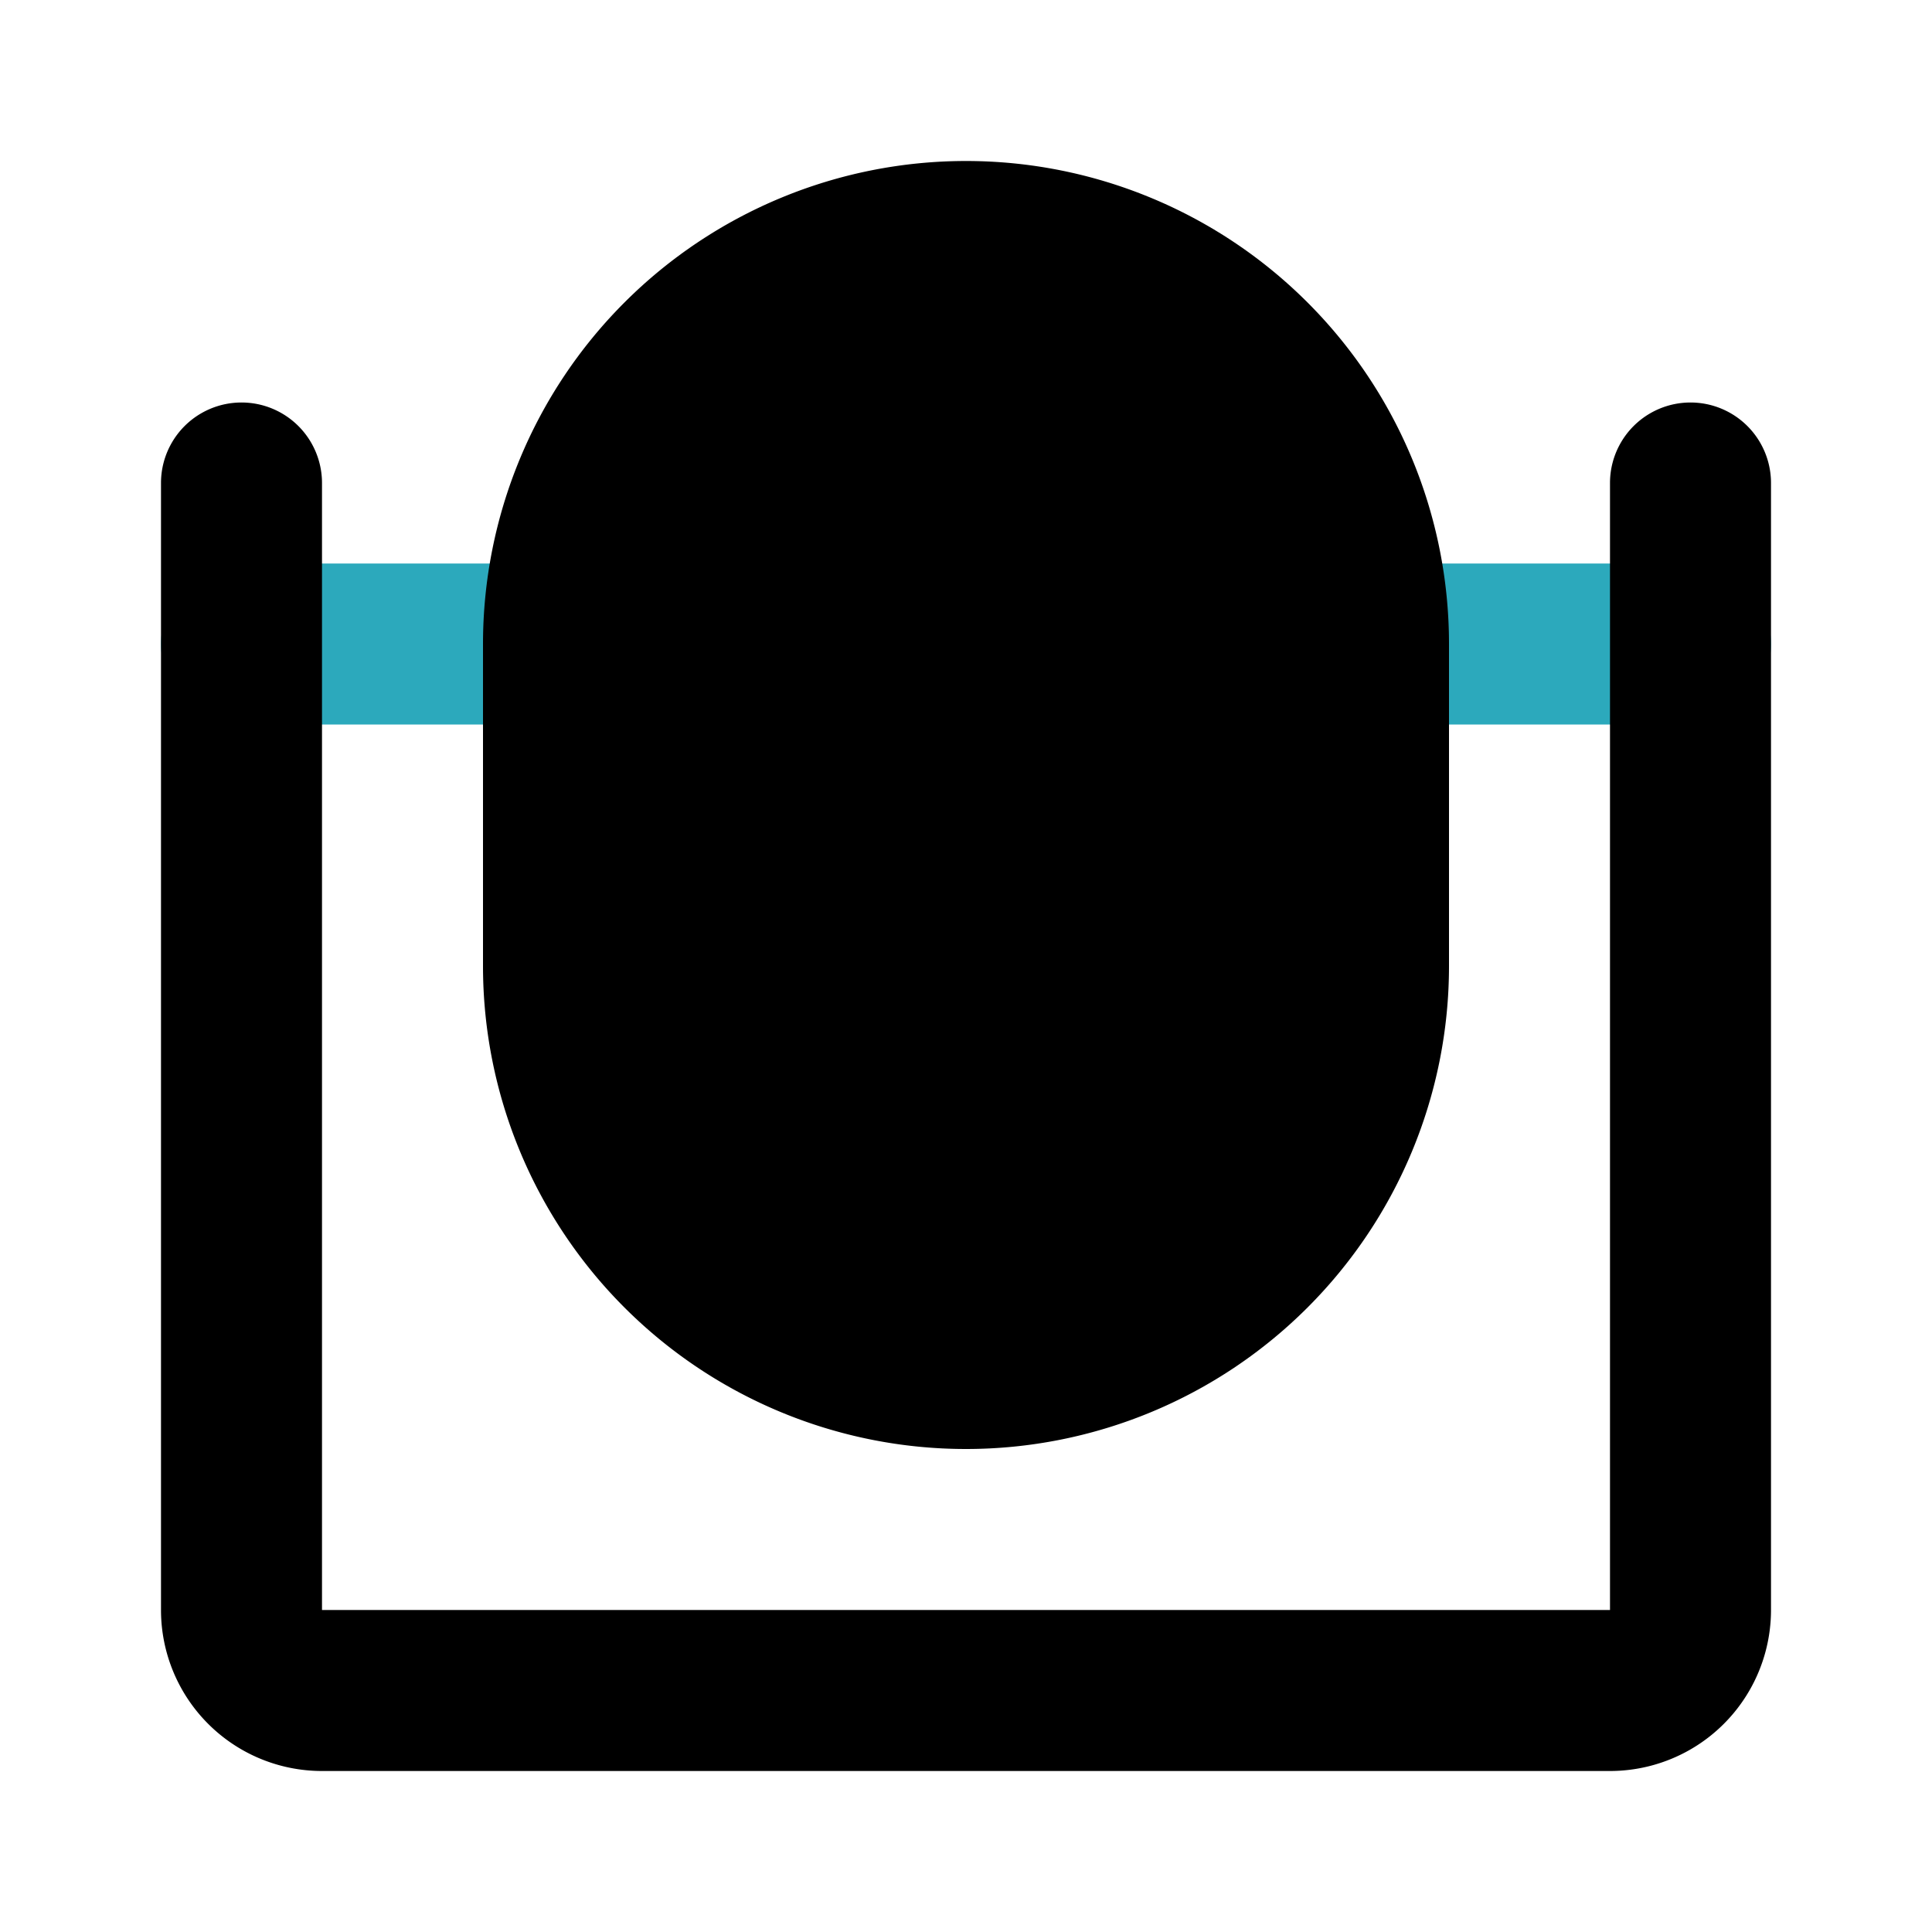 <?xml version="1.0" encoding="utf-8"?><!-- Скачано с сайта svg4.ru / Downloaded from svg4.ru -->
<svg fill="#000000" width="800px" height="800px" viewBox="0 0 24 24" id="mirror-4" data-name="Flat Color" xmlns="http://www.w3.org/2000/svg" class="icon flat-color"><path id="secondary" d="M21,9H17a1,1,0,0,1,0-2h4a1,1,0,0,1,0,2ZM7,9H3A1,1,0,0,1,3,7H7A1,1,0,0,1,7,9Z" style="fill: rgb(44, 169, 188);"></path><path id="primary" d="M20,22H4a2,2,0,0,1-2-2V6A1,1,0,0,1,4,6V20H20V6a1,1,0,0,1,2,0V20A2,2,0,0,1,20,22ZM12,2A6,6,0,0,0,6,8v4a6,6,0,0,0,12,0V8A6,6,0,0,0,12,2Z" style="fill: rgb(0, 0, 0);"></path></svg>